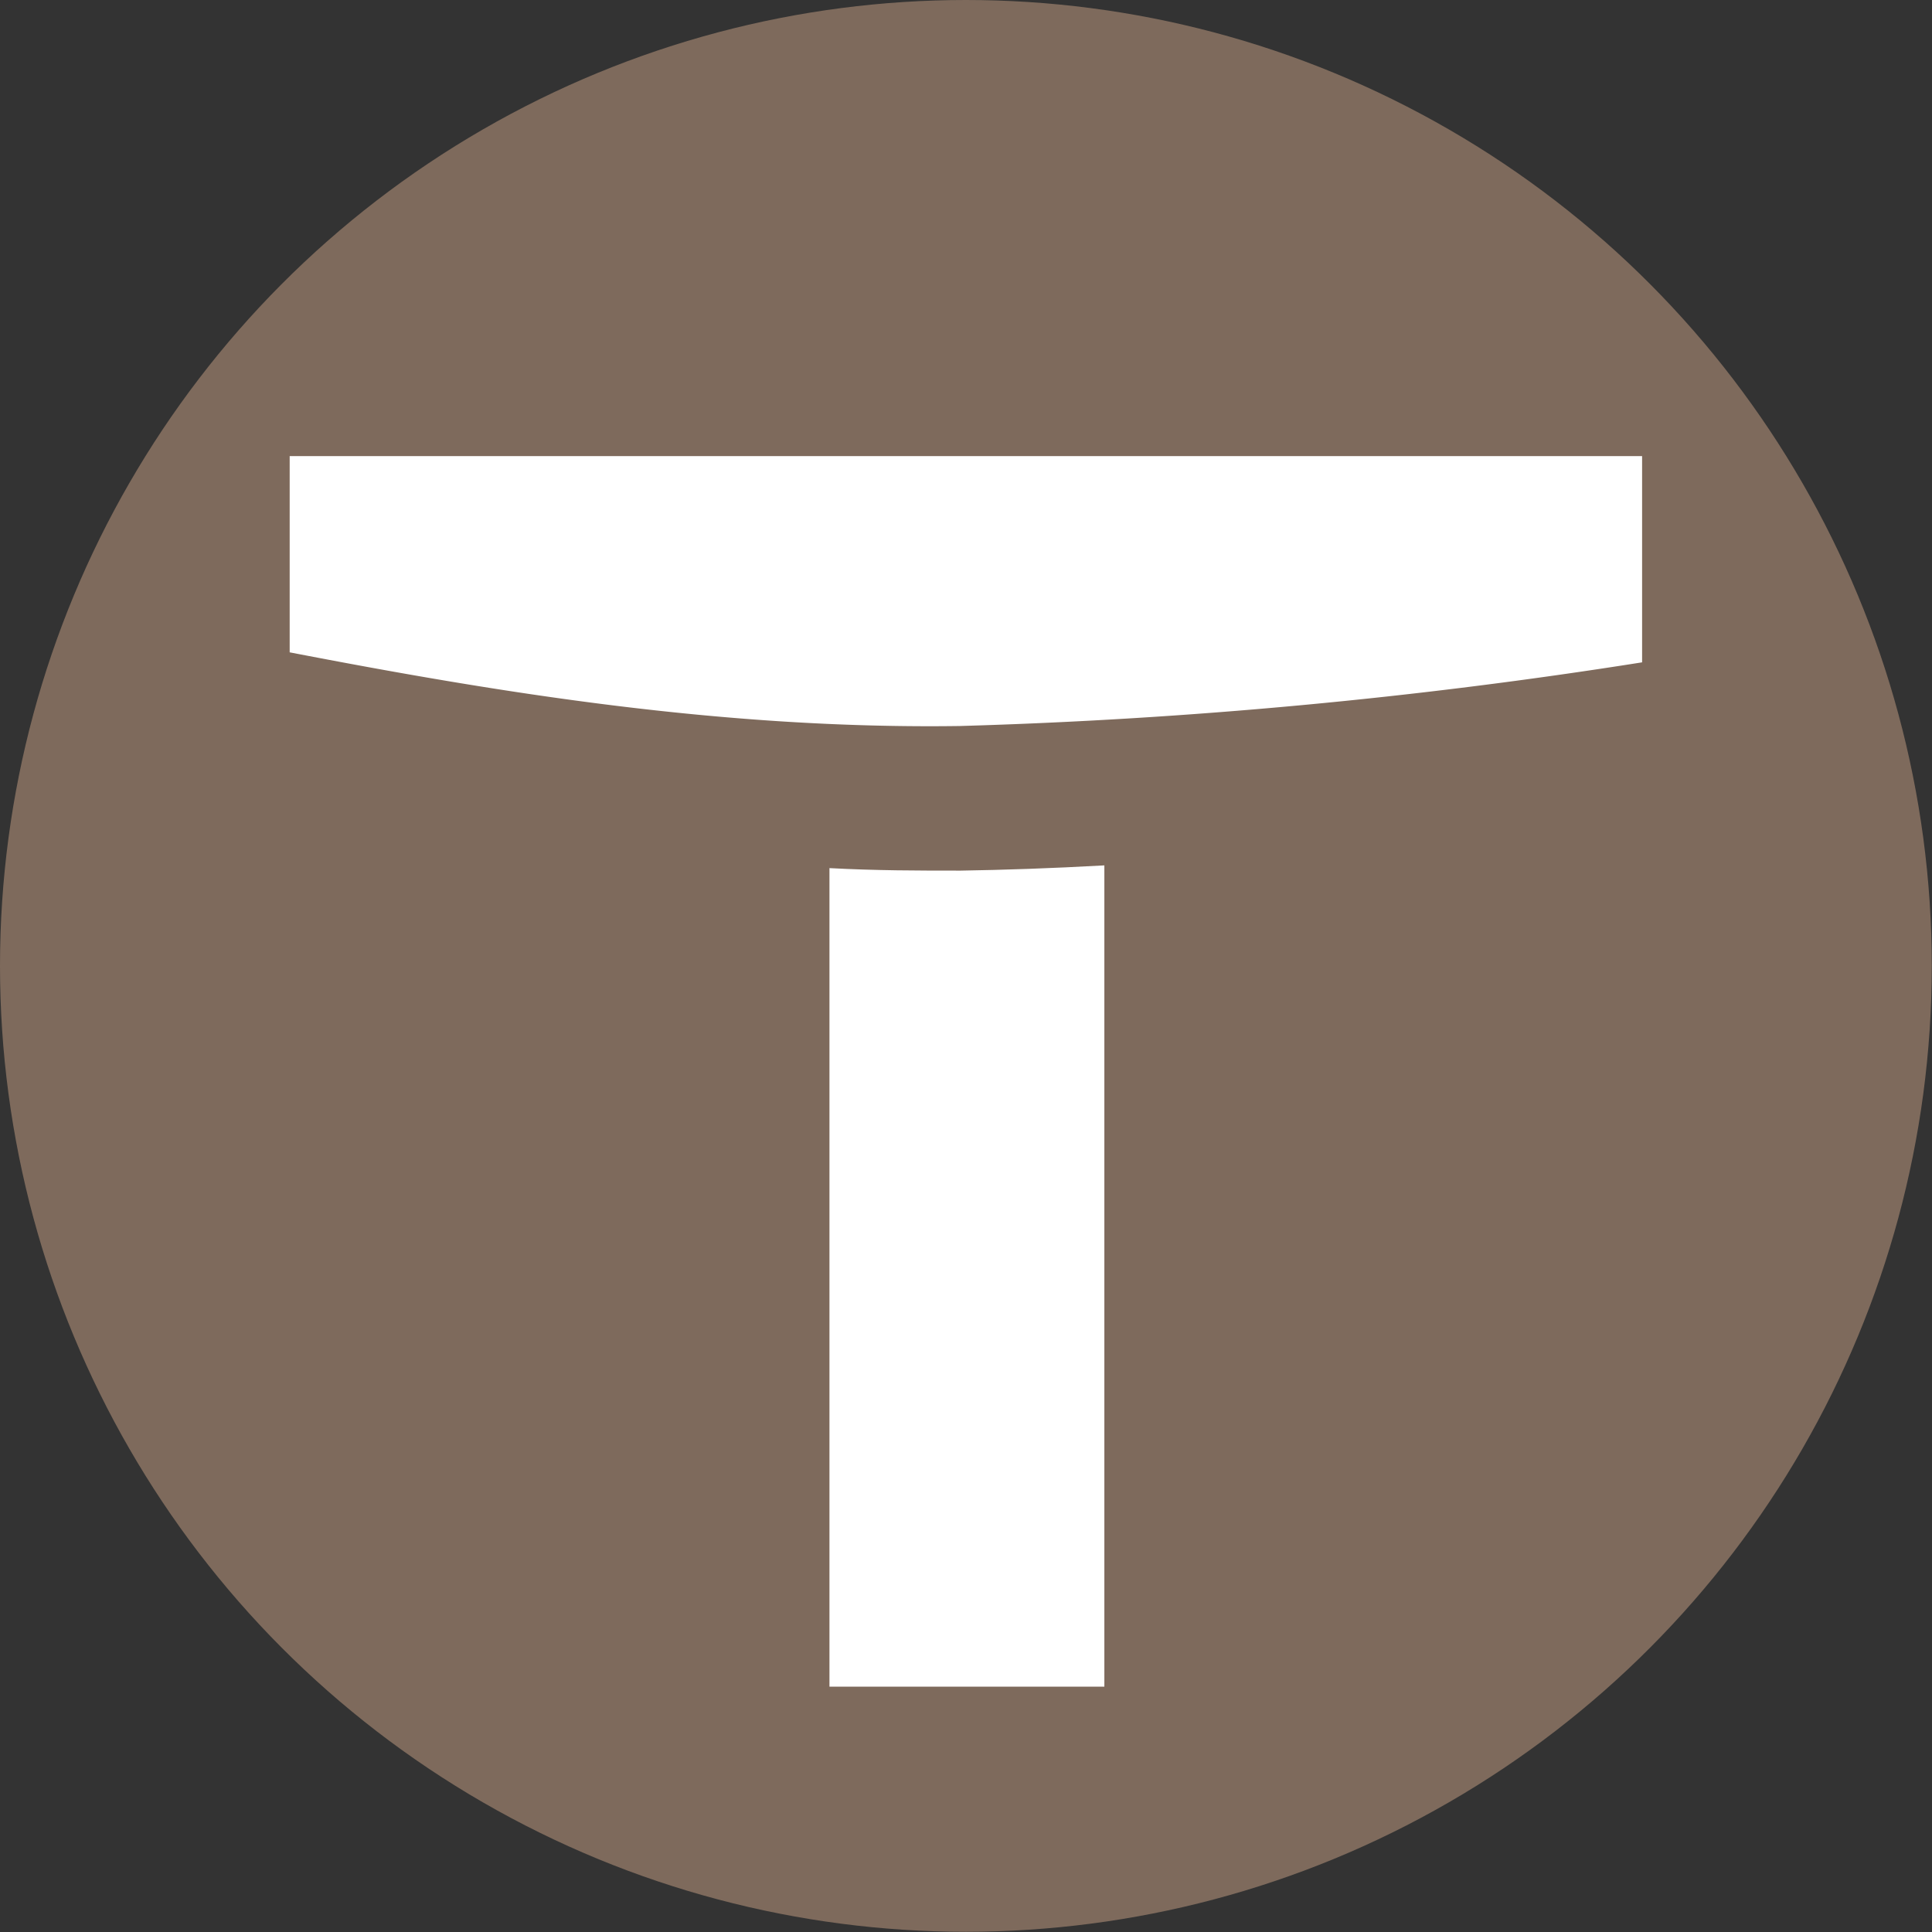 <?xml version="1.0" encoding="UTF-8"?> <svg xmlns="http://www.w3.org/2000/svg" viewBox="0 0 84.97 84.97"><rect x="0" y="0" width="84.97" height="84.97" fill="#333333" stroke="none"/><defs><style>.cls-1{fill:#7e6a5c;}.cls-2{fill:#fff;}</style></defs><g id="Capa_2" data-name="Capa 2"><g id="colocar_logo" data-name="colocar logo"><circle class="cls-1" cx="42.48" cy="42.48" r="42.48"></circle><path class="cls-2" d="M42.22,31.93a235.09,235.09,0,0,0,30-2.8V20.06H12.74v8.63C21.87,30.45,31.76,32.08,42.22,31.93Z"></path><path class="cls-2" d="M42.25,38.29h0c-1.87,0-3.72,0-5.77-.11v36H48.57V38.06C46.24,38.19,44.17,38.26,42.25,38.29Z"></path></g></g></svg> 